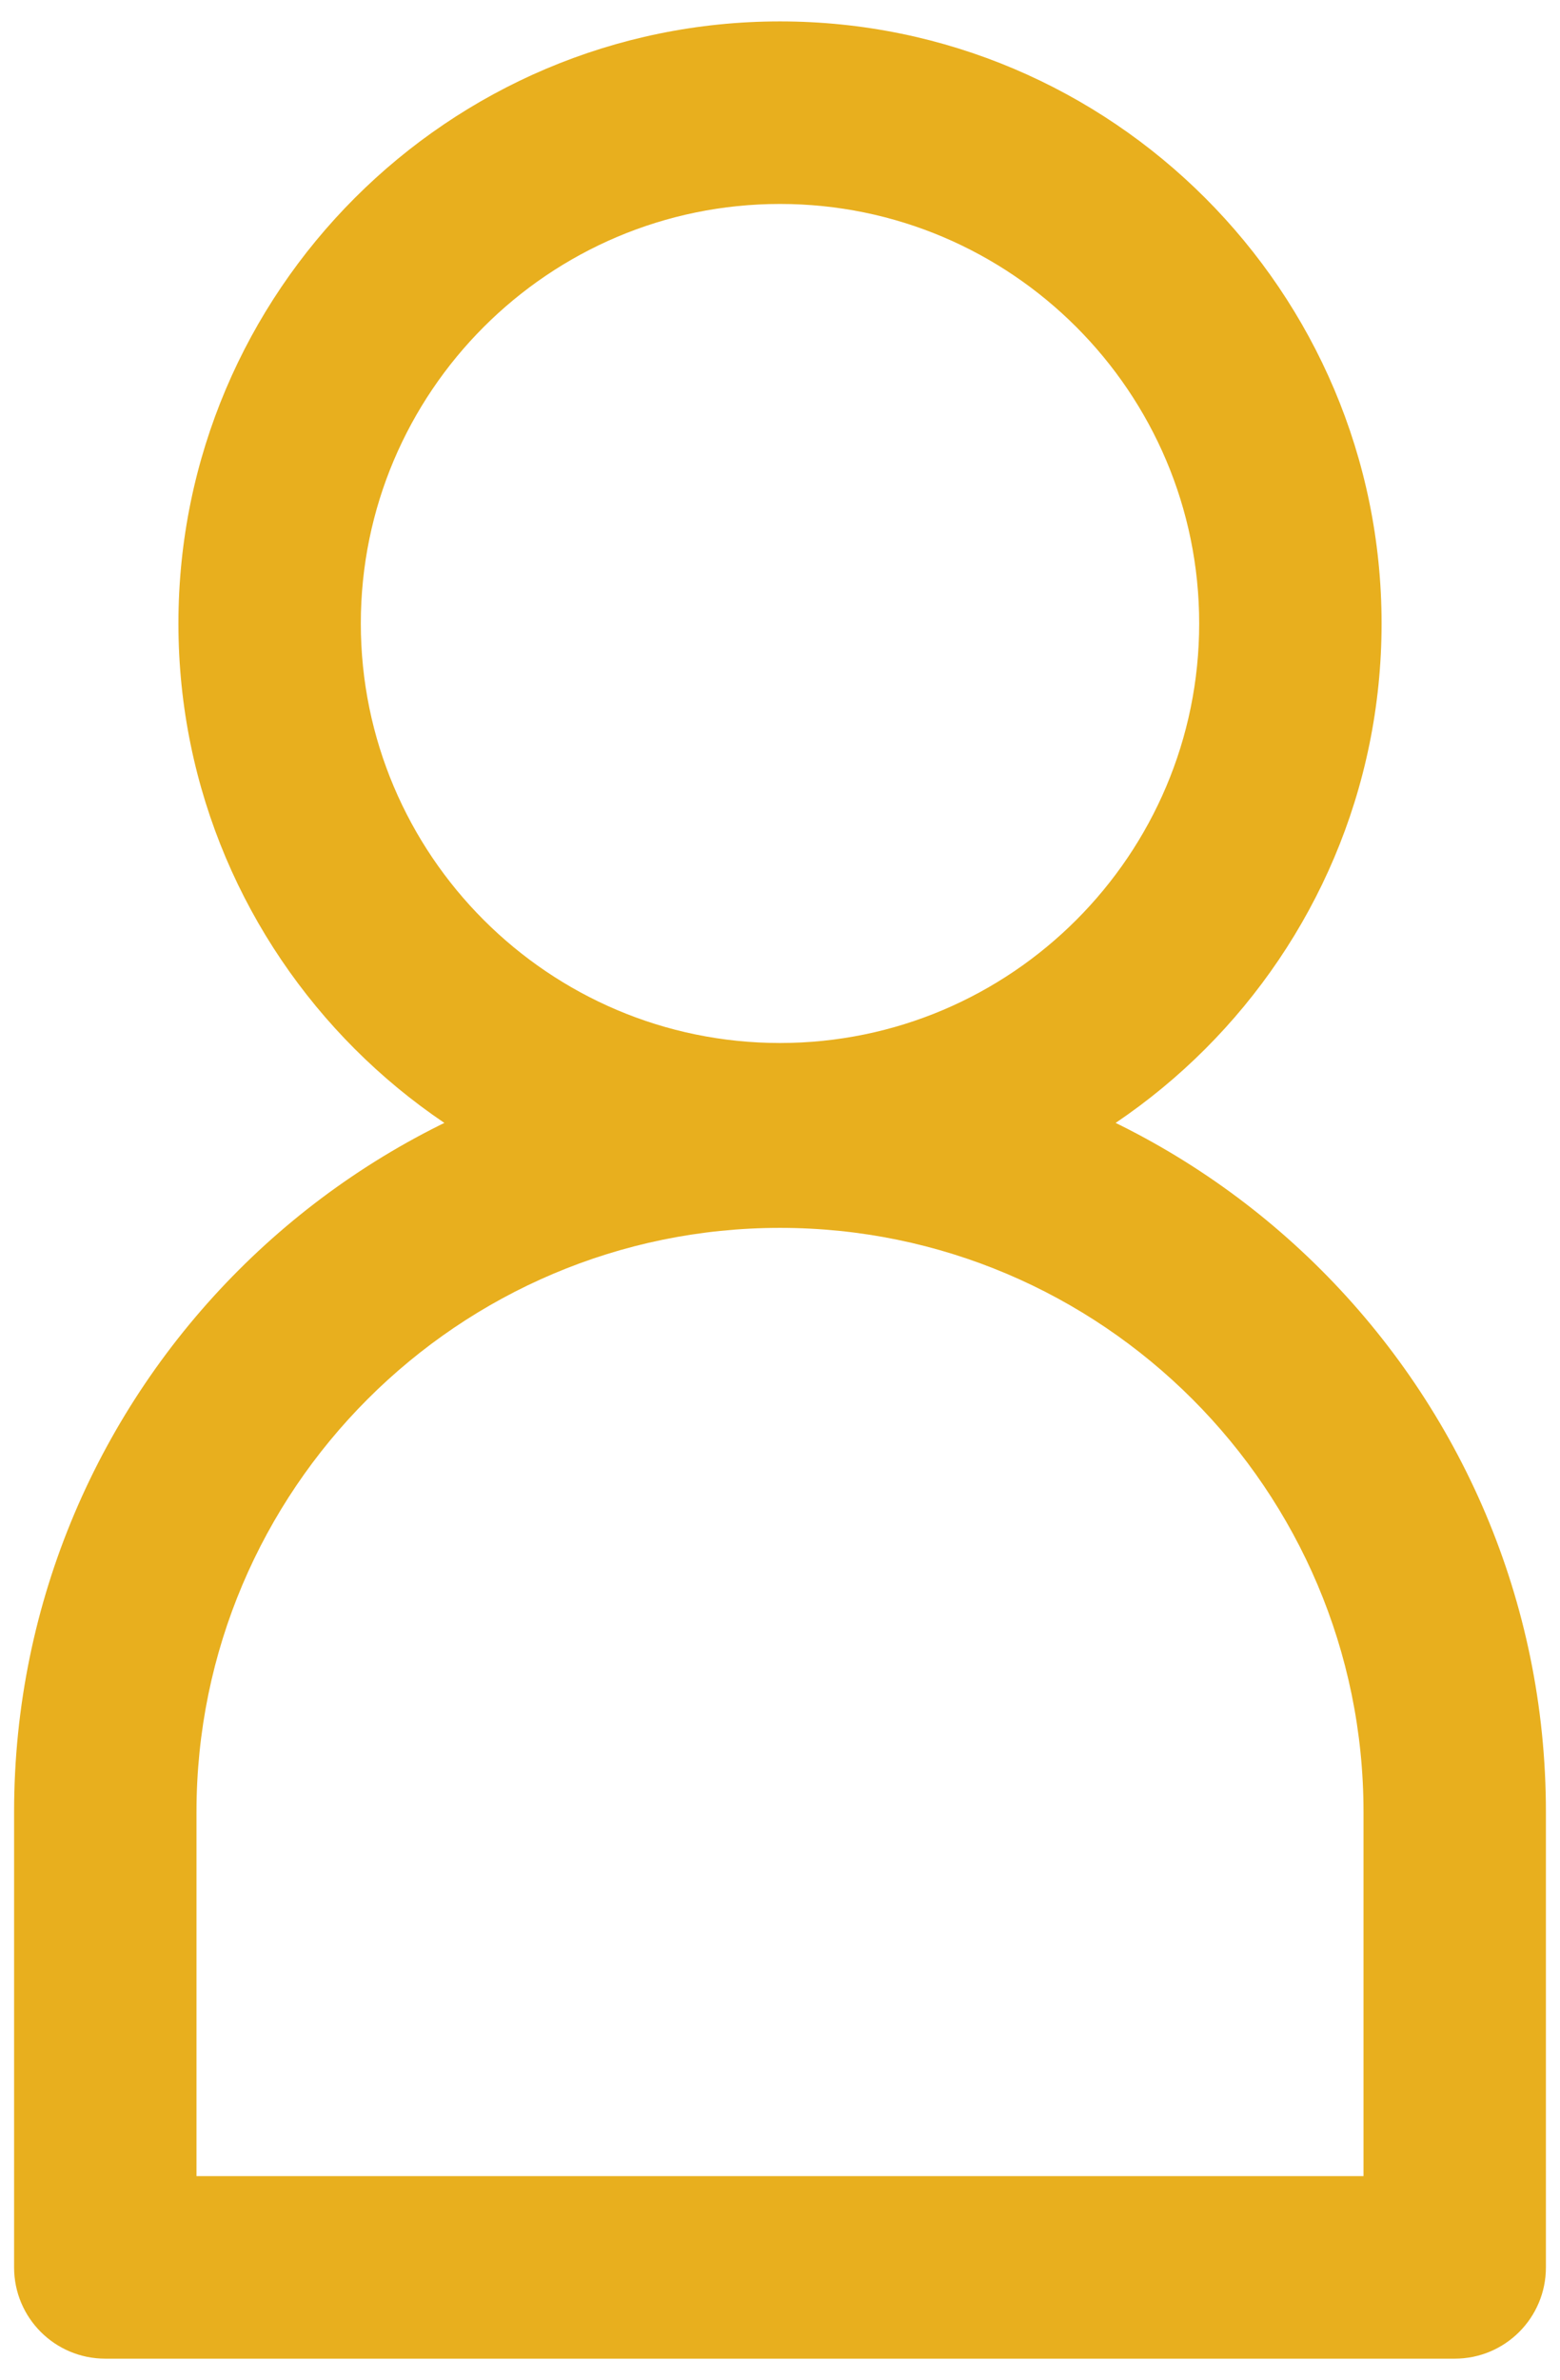 <?xml version="1.0" encoding="UTF-8"?>
<svg id="Capa_1" xmlns="http://www.w3.org/2000/svg" viewBox="0 0 94.08 143.43">
  <defs>
    <style>
      .cls-1 {
        fill: #e8af1e;
      }
    </style>
  </defs>
  <path class="cls-1" d="M87.73,142.13H6.35c-3.04,0-5.5-2.46-5.5-5.5v-27.45c0-25.47,20.72-46.19,46.19-46.19s46.19,20.72,46.19,46.19v27.45c0,3.04-2.46,5.5-5.5,5.5M11.85,131.13h70.38v-21.95c0-19.4-15.79-35.19-35.19-35.19s-35.19,15.79-35.19,35.19v21.95Z"/>
  <path class="cls-1" d="M47.04,73.85c-20,0-36.28-16.27-36.28-36.28S27.04,1.29,47.04,1.29s36.28,16.27,36.28,36.28-16.28,36.28-36.28,36.28M47.04,12.29c-13.94,0-25.28,11.34-25.28,25.28s11.34,25.28,25.28,25.28,25.28-11.34,25.28-25.28-11.34-25.28-25.28-25.28"/>
</svg>
